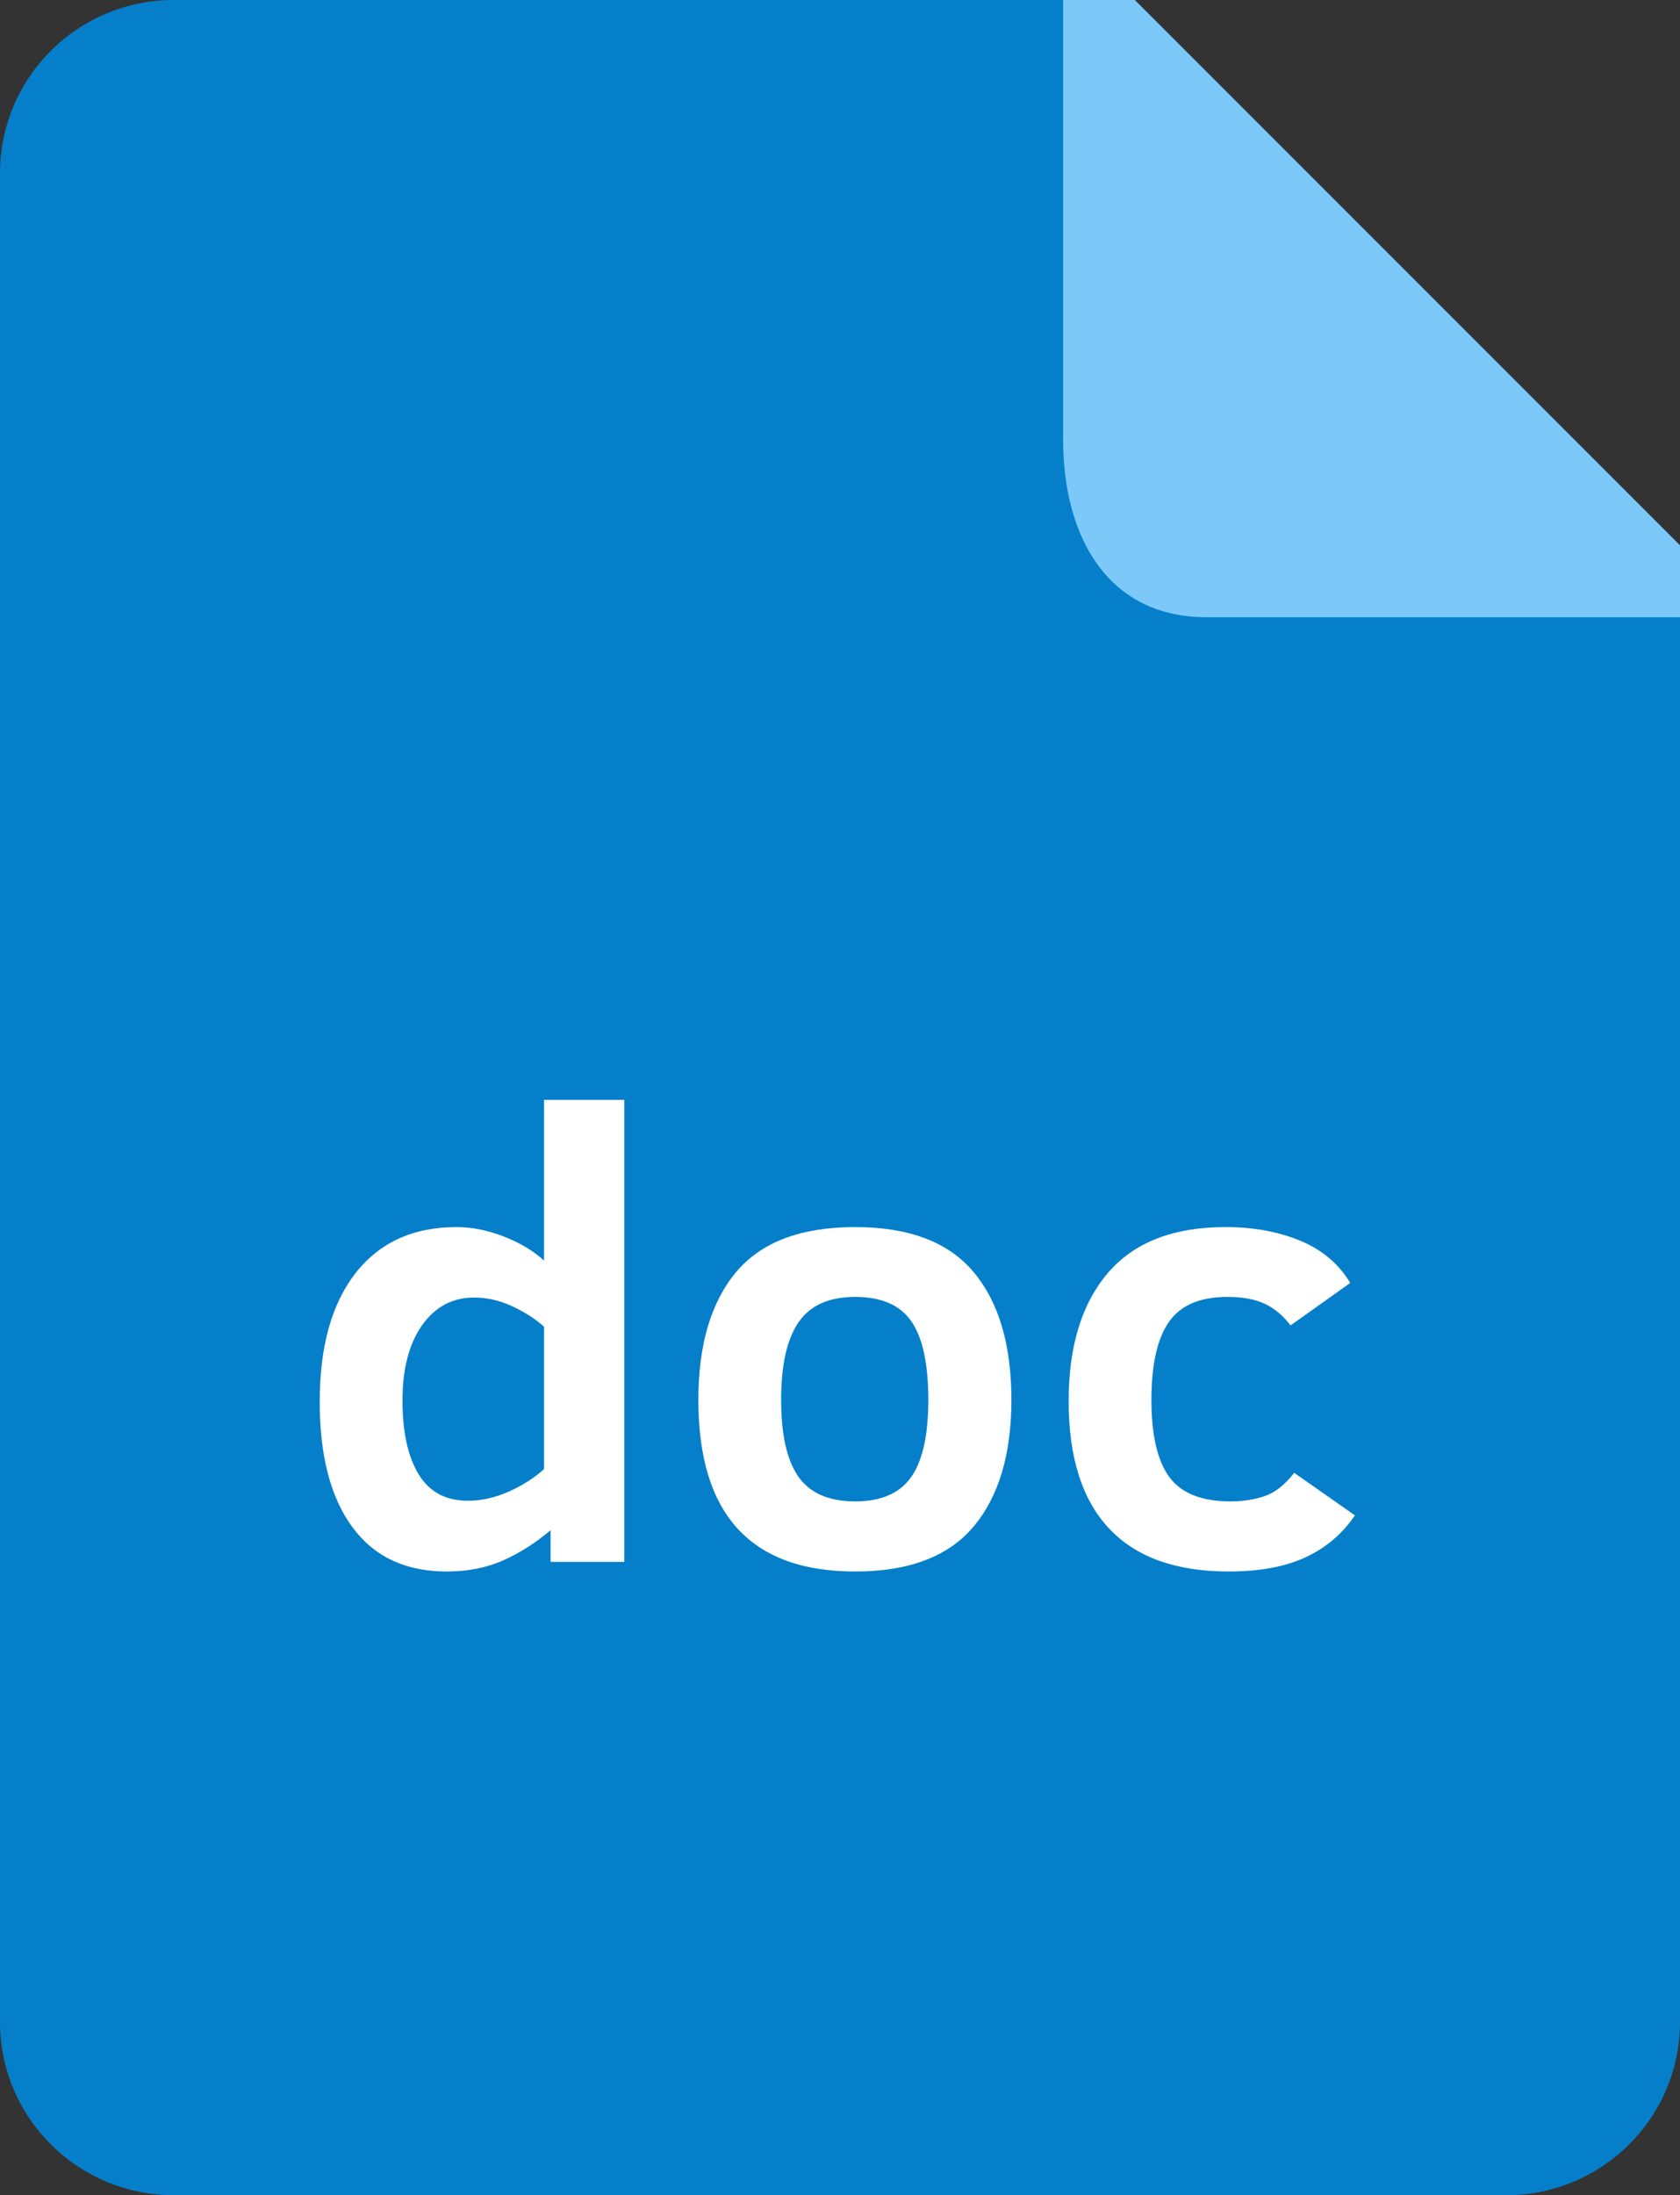 <?xml version="1.0" encoding="UTF-8"?> <svg xmlns="http://www.w3.org/2000/svg" xmlns:xlink="http://www.w3.org/1999/xlink" height="64" preserveAspectRatio="xMidYMid" viewBox="0 0 49 64" width="49"><rect x="0" y="0" width="49" height="64" fill="#333333" stroke="none"/> <defs> <style> .cls-1 { fill: #067fcb; } .cls-1, .cls-2, .cls-3 { fill-rule: evenodd; } .cls-2 { fill: #fff; } .cls-3 { fill: #7cc9f9; } </style> </defs> <g> <path class="cls-1" d="M49.000,16.842 L49.000,58.947 C49.000,61.738 46.730,64.000 43.931,64.000 L5.069,64.000 C2.269,64.000 -0.000,61.738 -0.000,58.947 L-0.000,5.053 C-0.000,2.262 2.269,-0.000 5.069,-0.000 L32.103,-0.000 L49.000,16.842 Z"></path> <path class="cls-2" d="M36.895,38.014 C36.611,37.878 36.245,37.811 35.797,37.811 C34.999,37.811 34.430,38.055 34.091,38.543 C33.752,39.032 33.583,39.789 33.583,40.814 C33.583,41.839 33.757,42.588 34.105,43.062 C34.453,43.535 35.047,43.772 35.888,43.772 C36.251,43.772 36.584,43.721 36.886,43.618 C37.189,43.516 37.476,43.289 37.748,42.940 L39.518,44.179 C39.155,44.716 38.677,45.123 38.084,45.400 C37.491,45.677 36.741,45.816 35.834,45.816 C34.297,45.816 33.135,45.399 32.349,44.563 C31.562,43.728 31.169,42.490 31.169,40.850 C31.169,39.252 31.550,38.007 32.312,37.114 C33.075,36.222 34.218,35.775 35.743,35.775 C36.560,35.775 37.287,35.908 37.925,36.173 C38.564,36.439 39.049,36.849 39.382,37.403 L37.640,38.643 C37.428,38.359 37.180,38.150 36.895,38.014 ZM24.943,45.816 C21.894,45.816 20.369,44.149 20.369,40.814 C20.369,39.210 20.735,37.969 21.467,37.091 C22.199,36.214 23.358,35.775 24.943,35.775 C26.516,35.775 27.669,36.214 28.401,37.091 C29.133,37.969 29.499,39.210 29.499,40.814 C29.499,42.394 29.133,43.623 28.401,44.500 C27.669,45.378 26.516,45.816 24.943,45.816 ZM26.586,38.530 C26.259,38.050 25.712,37.811 24.943,37.811 C24.181,37.811 23.630,38.056 23.292,38.548 C22.953,39.039 22.783,39.795 22.783,40.814 C22.783,41.827 22.951,42.573 23.287,43.053 C23.623,43.532 24.175,43.772 24.943,43.772 C25.699,43.772 26.244,43.535 26.577,43.062 C26.909,42.588 27.076,41.839 27.076,40.814 C27.076,39.771 26.913,39.009 26.586,38.530 ZM16.059,44.613 C15.623,44.981 15.163,45.274 14.679,45.491 C14.195,45.708 13.644,45.816 13.027,45.816 C11.829,45.816 10.913,45.385 10.278,44.523 C9.642,43.660 9.325,42.442 9.325,40.868 C9.325,39.258 9.674,38.007 10.373,37.114 C11.072,36.222 12.053,35.775 13.318,35.775 C13.765,35.775 14.225,35.867 14.697,36.051 C15.169,36.235 15.559,36.469 15.868,36.752 L15.868,32.066 L18.209,32.066 L18.209,45.536 L16.059,45.536 L16.059,44.613 ZM15.868,38.679 C15.620,38.456 15.313,38.258 14.947,38.086 C14.581,37.915 14.207,37.829 13.826,37.829 C13.197,37.829 12.692,38.099 12.310,38.638 C11.929,39.178 11.739,39.909 11.739,40.832 C11.739,41.743 11.894,42.457 12.206,42.976 C12.518,43.495 13.000,43.754 13.654,43.754 C14.041,43.754 14.435,43.665 14.838,43.487 C15.240,43.309 15.583,43.090 15.868,42.831 L15.868,38.679 Z"></path> <path class="cls-3" d="M49.000,15.899 L49.000,17.995 L35.187,17.995 C32.327,17.995 31.008,15.675 31.008,12.814 L31.008,-0.000 L33.100,-0.000 L49.000,15.899 Z"></path> </g> </svg> 